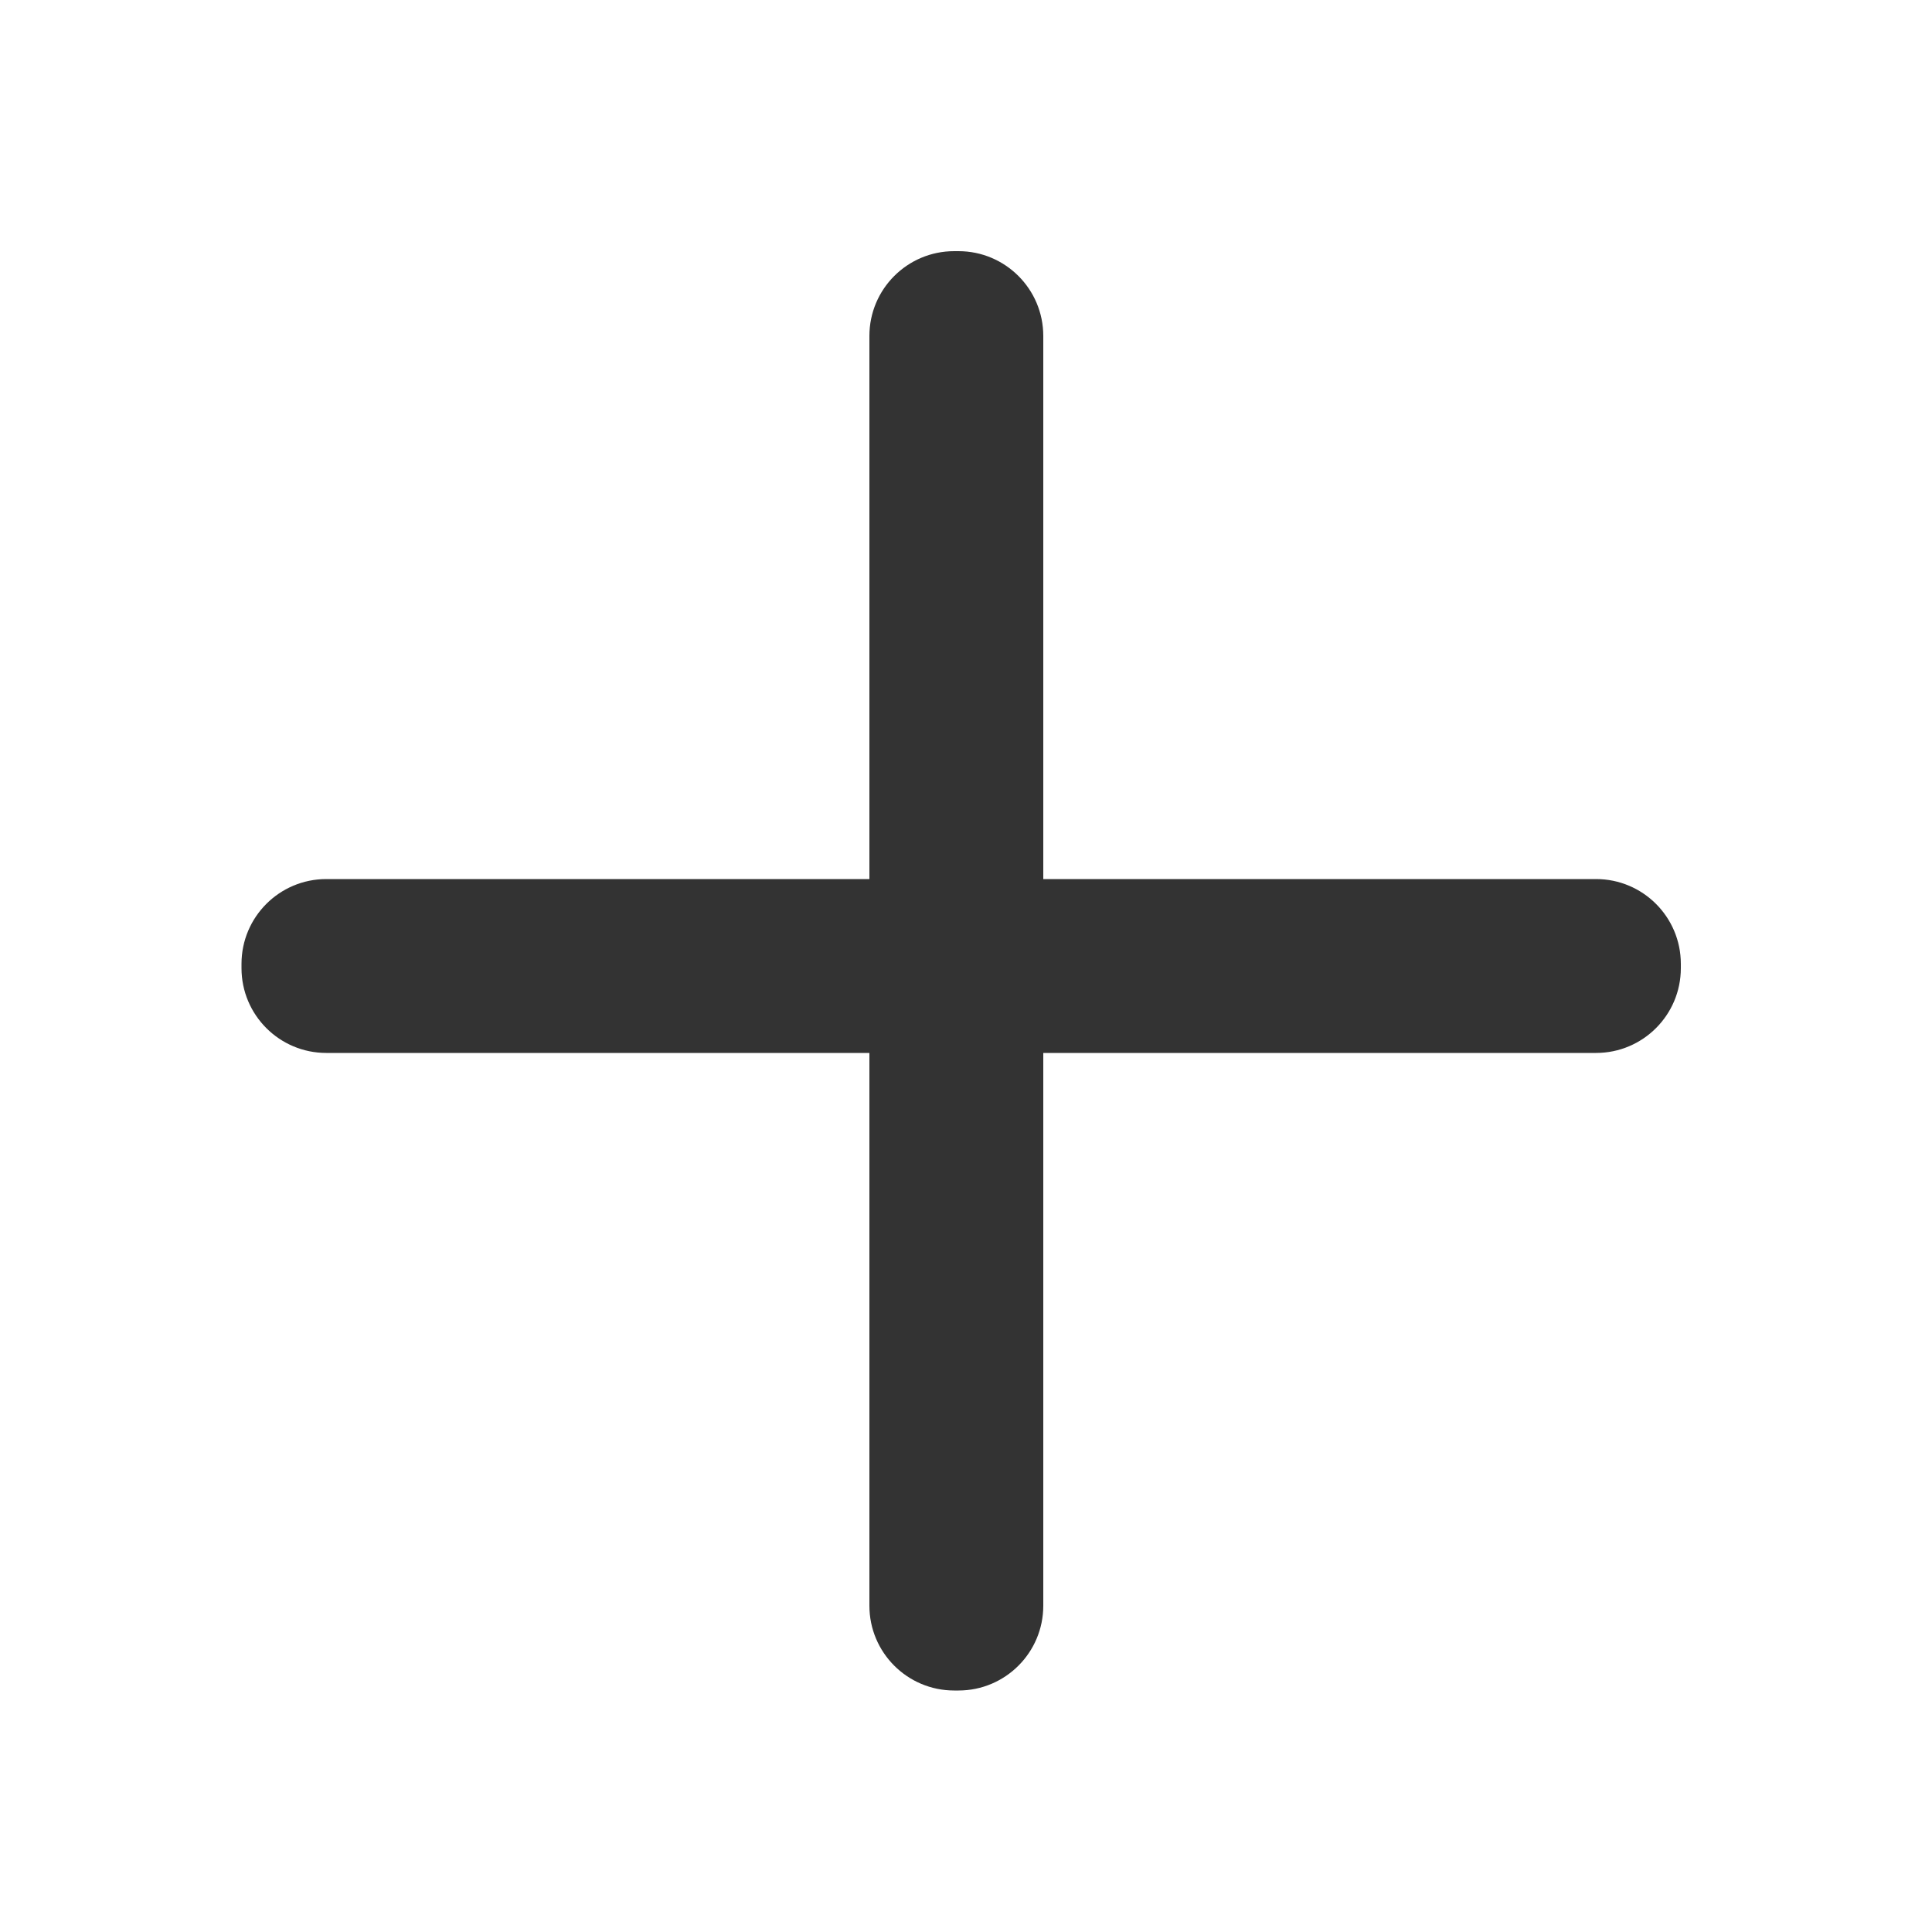 <?xml version="1.0" encoding="utf-8"?>
<!-- Generator: Adobe Illustrator 16.0.0, SVG Export Plug-In . SVG Version: 6.00 Build 0)  -->
<!DOCTYPE svg PUBLIC "-//W3C//DTD SVG 1.1//EN" "http://www.w3.org/Graphics/SVG/1.1/DTD/svg11.dtd">
<svg version="1.1" id="圖層_1" xmlns="http://www.w3.org/2000/svg" xmlns:xlink="http://www.w3.org/1999/xlink" x="0px" y="0px"
	 width="400px" height="400px" viewBox="0 0 400 400" enable-background="new 0 0 400 400" xml:space="preserve">
<g>
	<path fill="#333333" d="M348,199.557c0-9.696-7.86-17.557-17.557-17.557H67.557C57.86,182,50,189.86,50,199.557v0.887
		C50,210.14,57.86,218,67.557,218h262.887c9.696,0,17.557-7.86,17.557-17.557V199.557z"/>
	<path fill="#333333" d="M216,69.557C216,59.86,208.14,52,198.443,52h-0.887C187.86,52,180,59.86,180,69.557v262.887
		c0,9.696,7.86,17.557,17.557,17.557h0.887c9.696,0,17.557-7.86,17.557-17.557V69.557z"/>
</g>
</svg>

